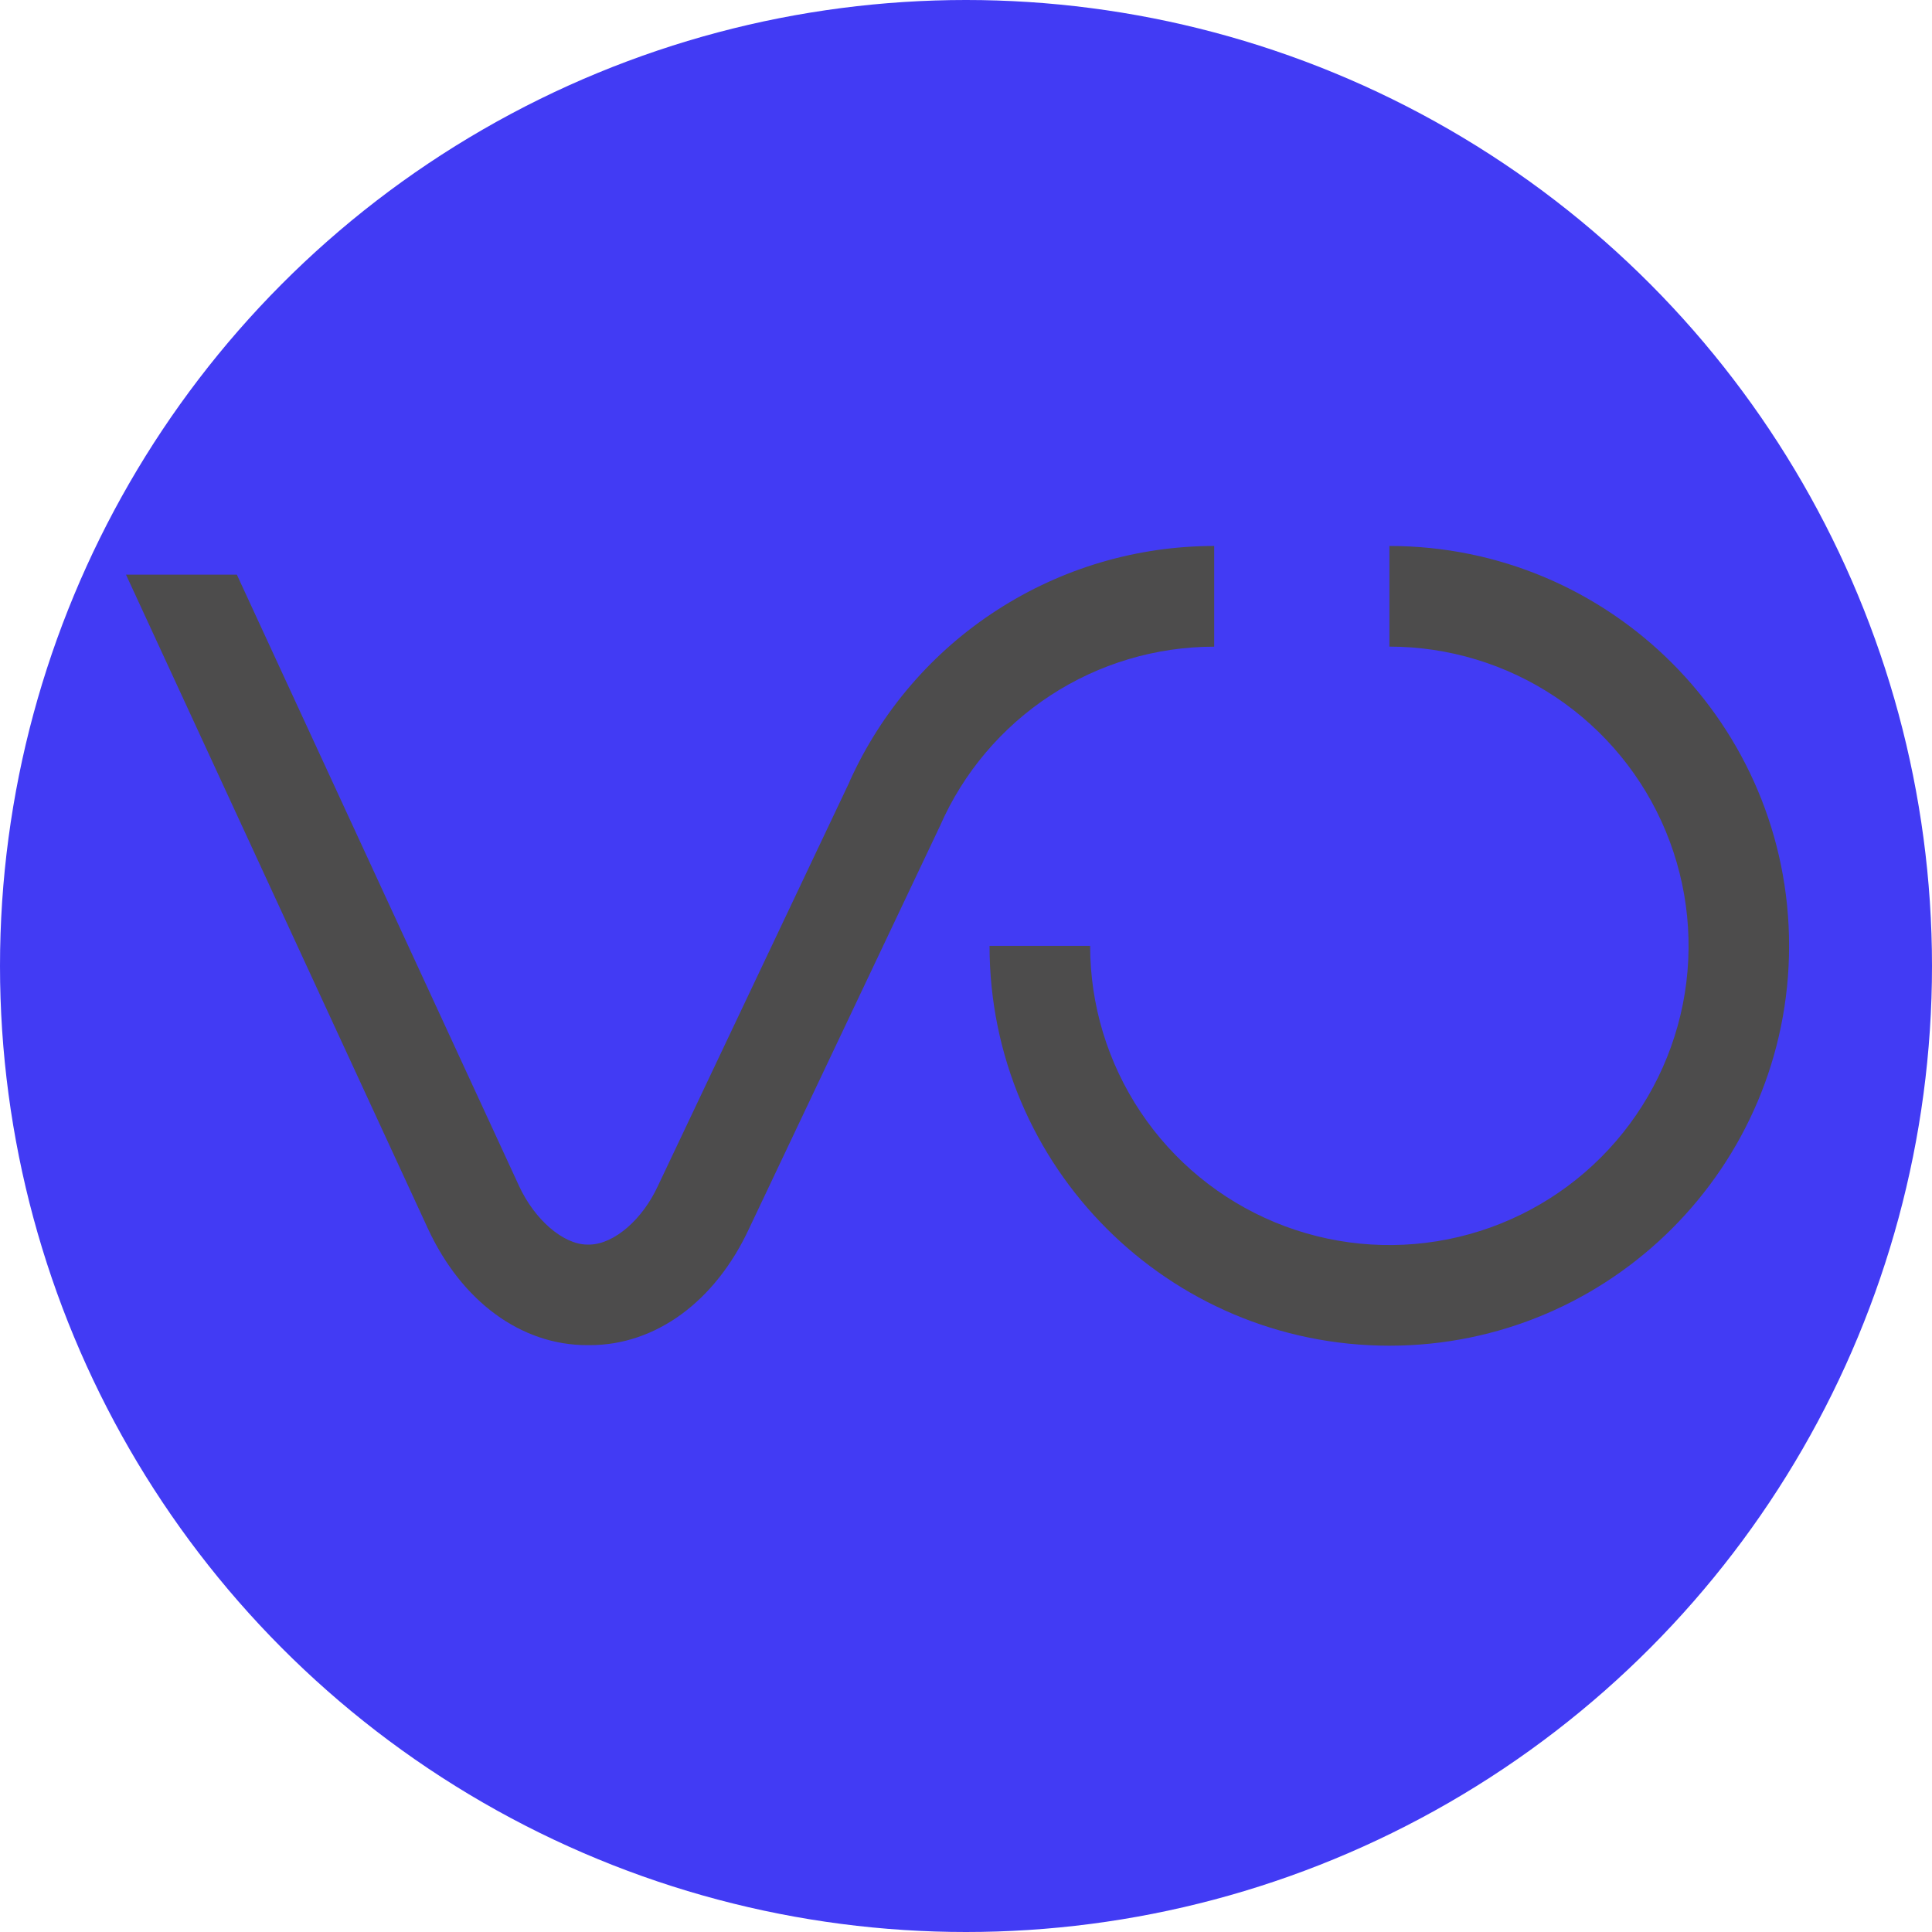 <svg width="32" height="32" viewBox="0 0 32 32" fill="none" xmlns="http://www.w3.org/2000/svg">
<circle cx="16" cy="16" r="16" fill="#423BF4"/>
<path d="M23.013 9.043V10.71C23.993 10.71 24.951 11.001 25.766 11.546C26.581 12.091 27.216 12.864 27.591 13.77C27.966 14.676 28.064 15.672 27.873 16.633C27.681 17.595 27.209 18.478 26.516 19.171C25.823 19.864 24.94 20.336 23.979 20.527C23.017 20.718 22.021 20.62 21.116 20.245C20.21 19.869 19.436 19.234 18.892 18.419C18.347 17.604 18.056 16.646 18.056 15.666H16.39C16.39 19.323 19.354 22.289 23.012 22.289C26.669 22.289 29.633 19.323 29.633 15.666C29.634 12.009 26.67 9.043 23.013 9.043ZM14.074 12.943L10.896 19.645C10.641 20.198 10.178 20.6 9.776 20.614H9.715C9.323 20.605 8.855 20.201 8.598 19.645L3.923 9.518H2.087L7.085 20.344C7.645 21.557 8.632 22.28 9.725 22.28H9.768C10.861 22.28 11.848 21.557 12.409 20.345L15.568 13.683C15.954 12.799 16.59 12.048 17.396 11.52C18.203 10.992 19.146 10.711 20.111 10.711V9.043C18.836 9.043 17.588 9.411 16.517 10.103C15.445 10.794 14.597 11.78 14.072 12.943H14.074Z" fill="#4D4C4C"/>
</svg>
